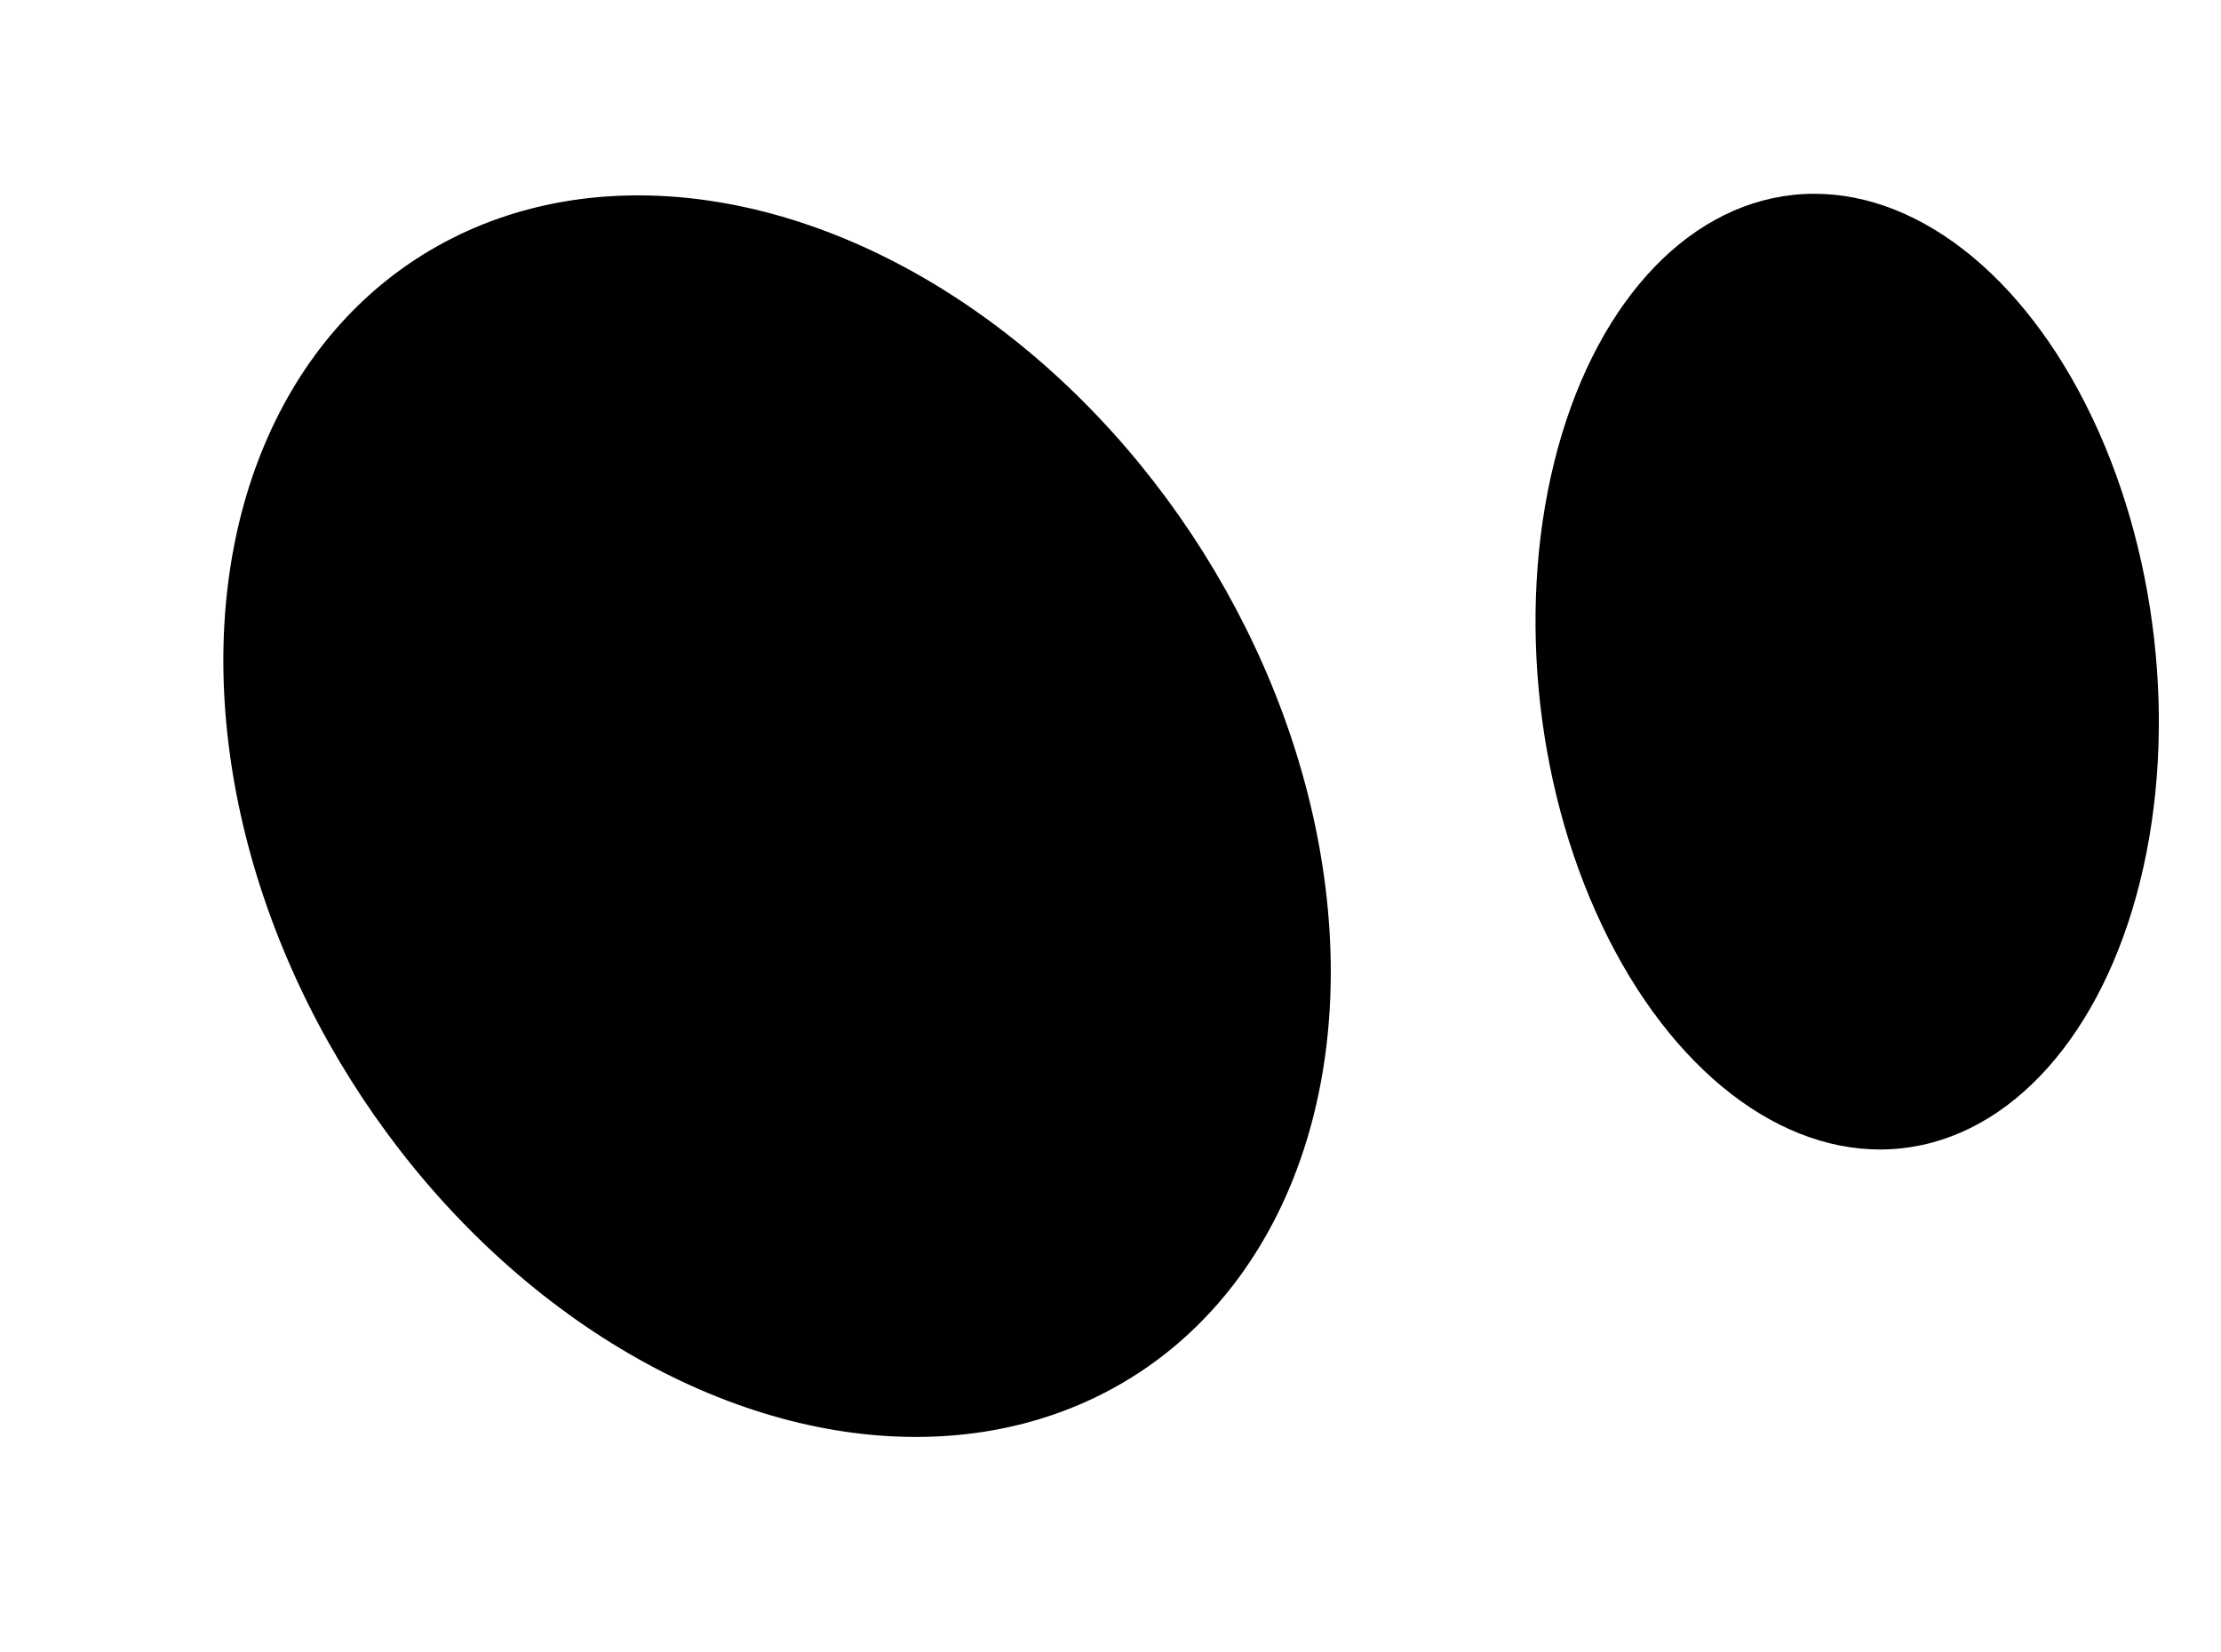 <svg width="86" height="64" viewBox="0 0 86 64" fill="none" xmlns="http://www.w3.org/2000/svg">
<ellipse cx="25.712" cy="19.43" rx="25.712" ry="19.43" transform="matrix(-0.511 -0.859 0.872 -0.489 26.285 63.199)" fill="black"/>
<ellipse cx="18.575" cy="11.956" rx="18.575" ry="11.956" transform="matrix(-0.113 -0.994 0.994 -0.107 61.74 45.756)" fill="black"/>
</svg>
